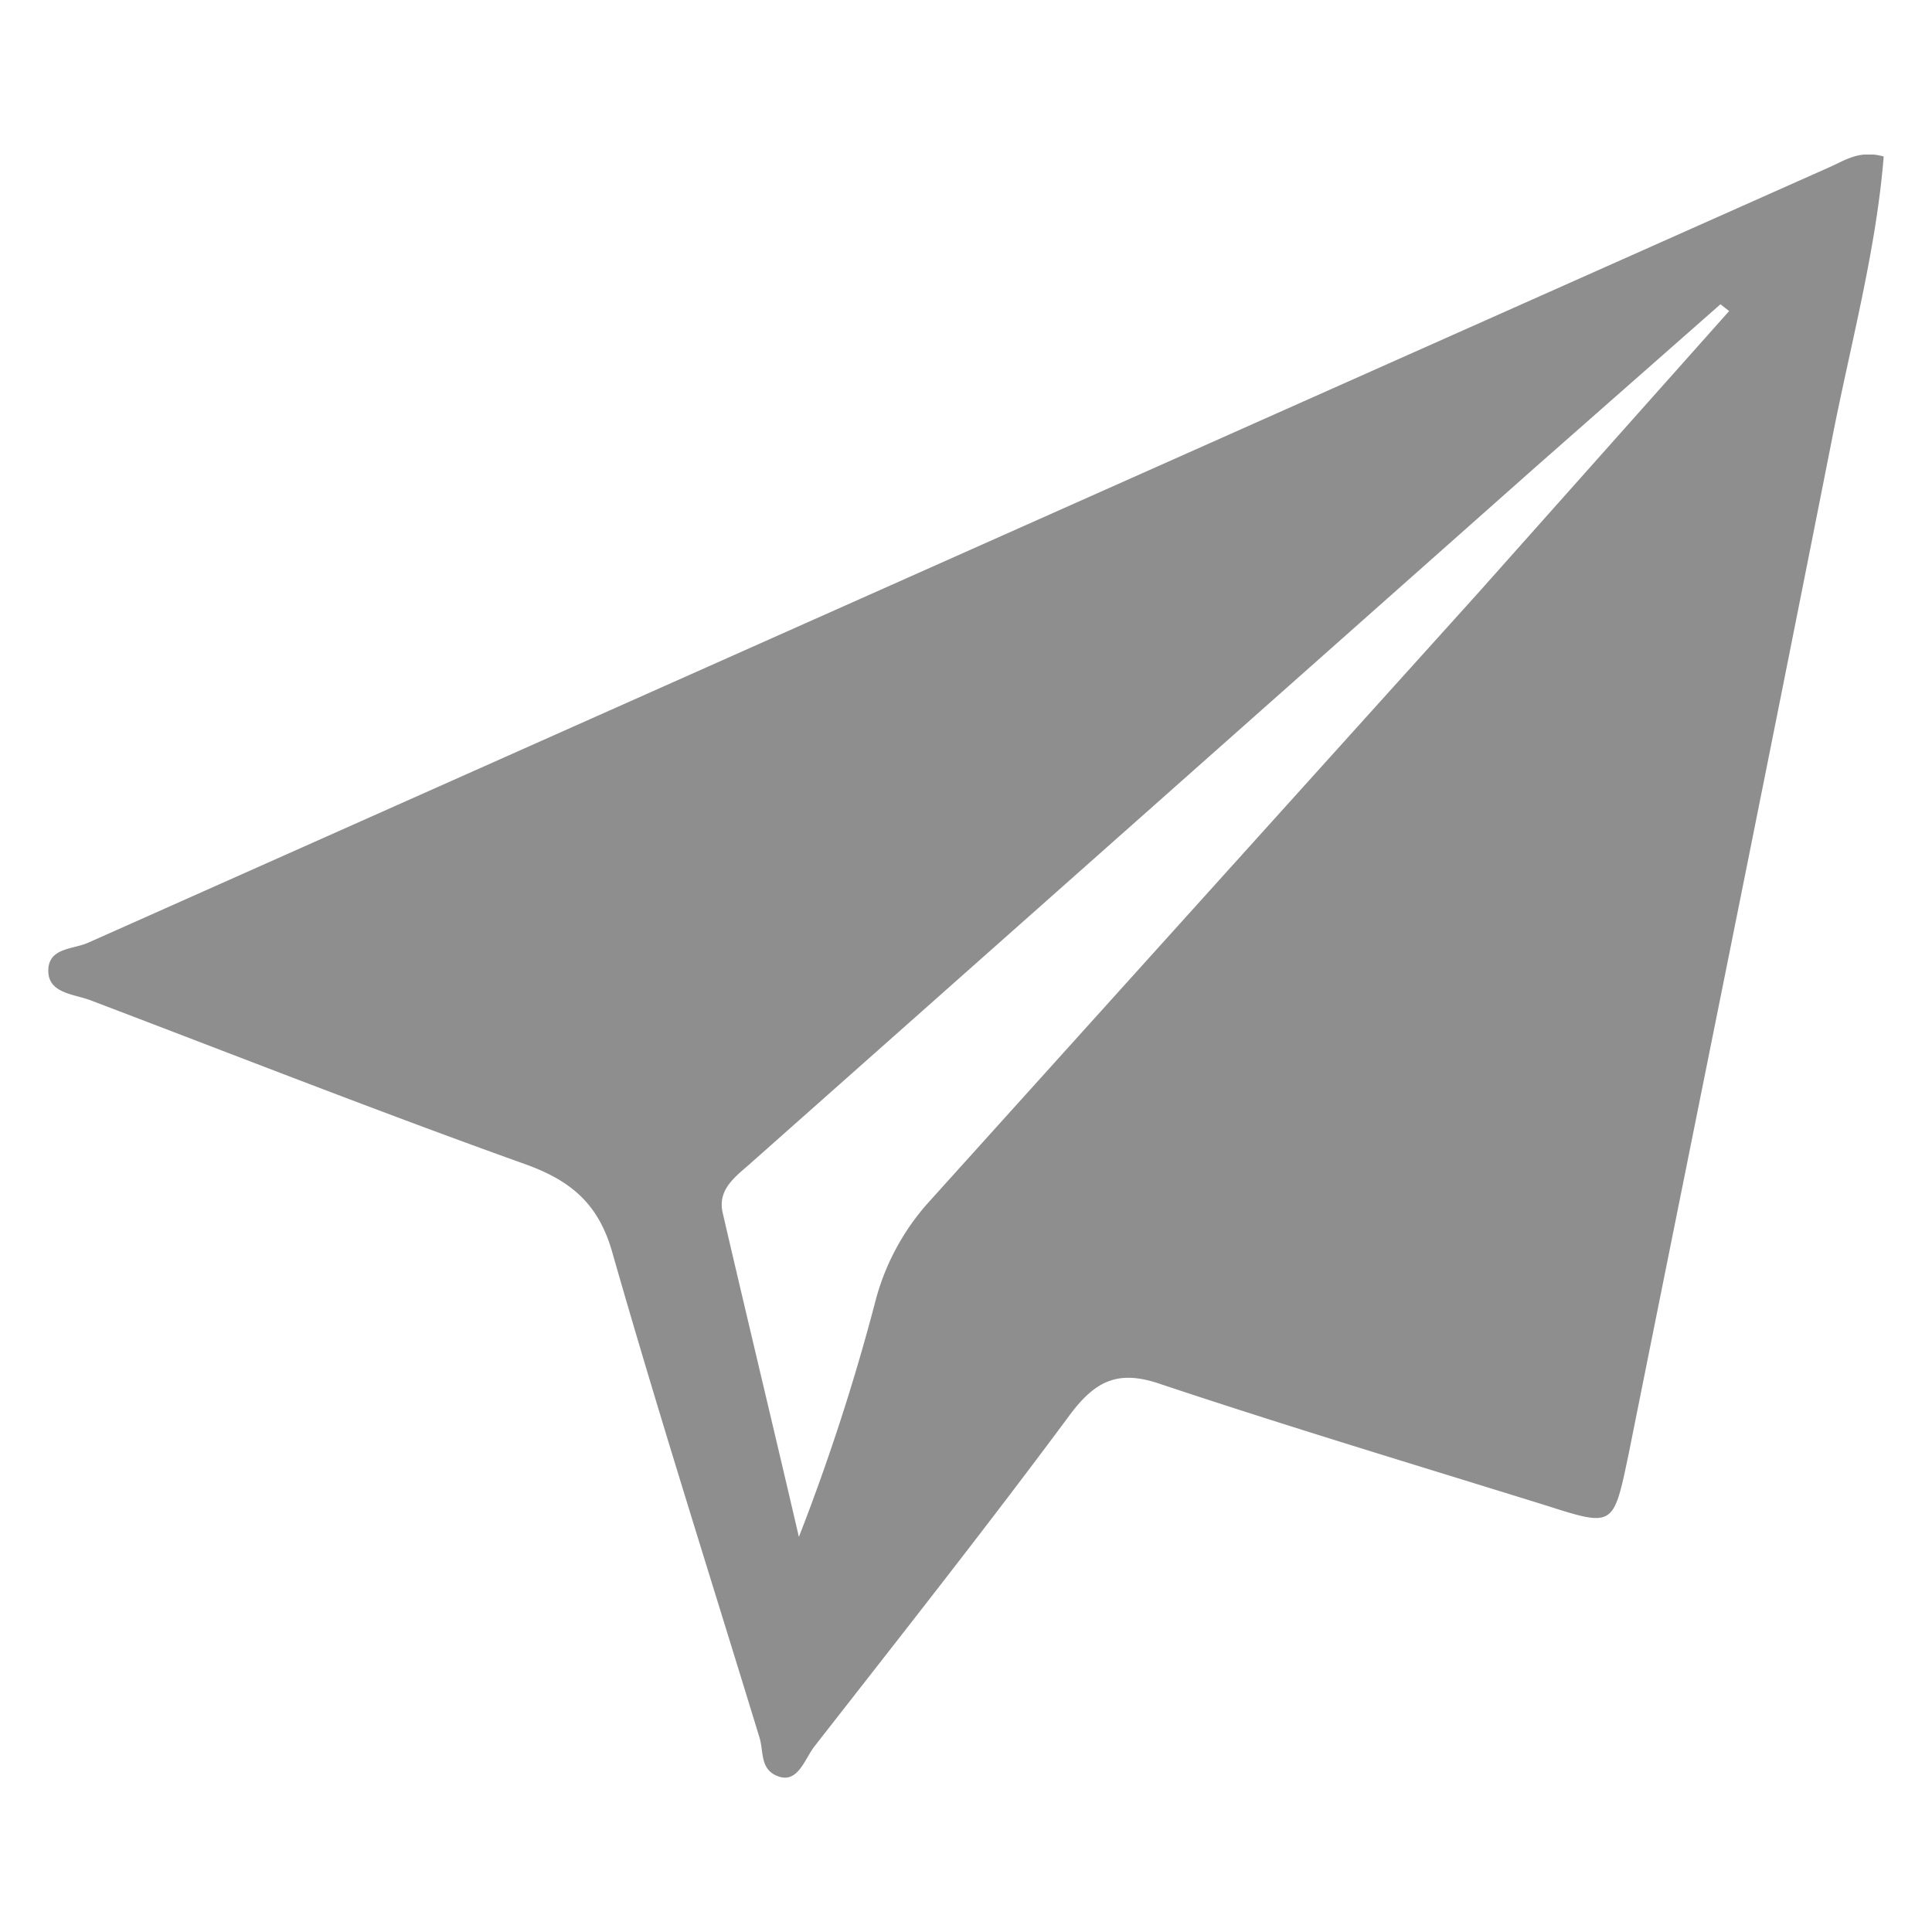 <svg id="图层_1" data-name="图层 1" xmlns="http://www.w3.org/2000/svg" xmlns:xlink="http://www.w3.org/1999/xlink" viewBox="0 0 200 200"><defs><style>.cls-1{fill:none;}.cls-2{clip-path:url(#clip-path);}.cls-3{fill:#8e8e8e;}</style><clipPath id="clip-path"><rect class="cls-1" x="5" y="16" width="190" height="168.03"/></clipPath></defs><g class="cls-2"><path class="cls-3" d="M195,16.2c-.8,9.9-3.5,19.7-5.4,29.5-6.9,34.9-14,69.9-21,104.8-1.6,7.6-1.5,7.6-8.7,5.3-13.2-4.1-26.5-8.1-39.7-12.5-4.3-1.5-6.7-.5-9.4,3.1-8.6,11.6-17.6,23-26.5,34.4-1,1.3-1.7,3.8-3.7,3.1s-1.5-2.6-2-4.1c-5.1-16.7-10.4-33.3-15.2-50.1-1.4-5-4.2-7.4-8.8-9.1-15.1-5.4-30.1-11.3-45.1-17-1.7-.7-4.5-.7-4.5-3.1s2.5-2.2,4.1-2.9L189.4,17.3c1.6-.7,3.1-1.8,5.6-1.1m-16,16-.9-.7L158.9,48.4,77.5,120.6c-1.5,1.3-3.2,2.6-2.7,4.9,2.6,11.2,5.3,22.4,7.9,33.6a221.4,221.4,0,0,0,8-24.7,24.7,24.7,0,0,1,5.3-9.8l57-63.2,26-29.2"/></g></svg>